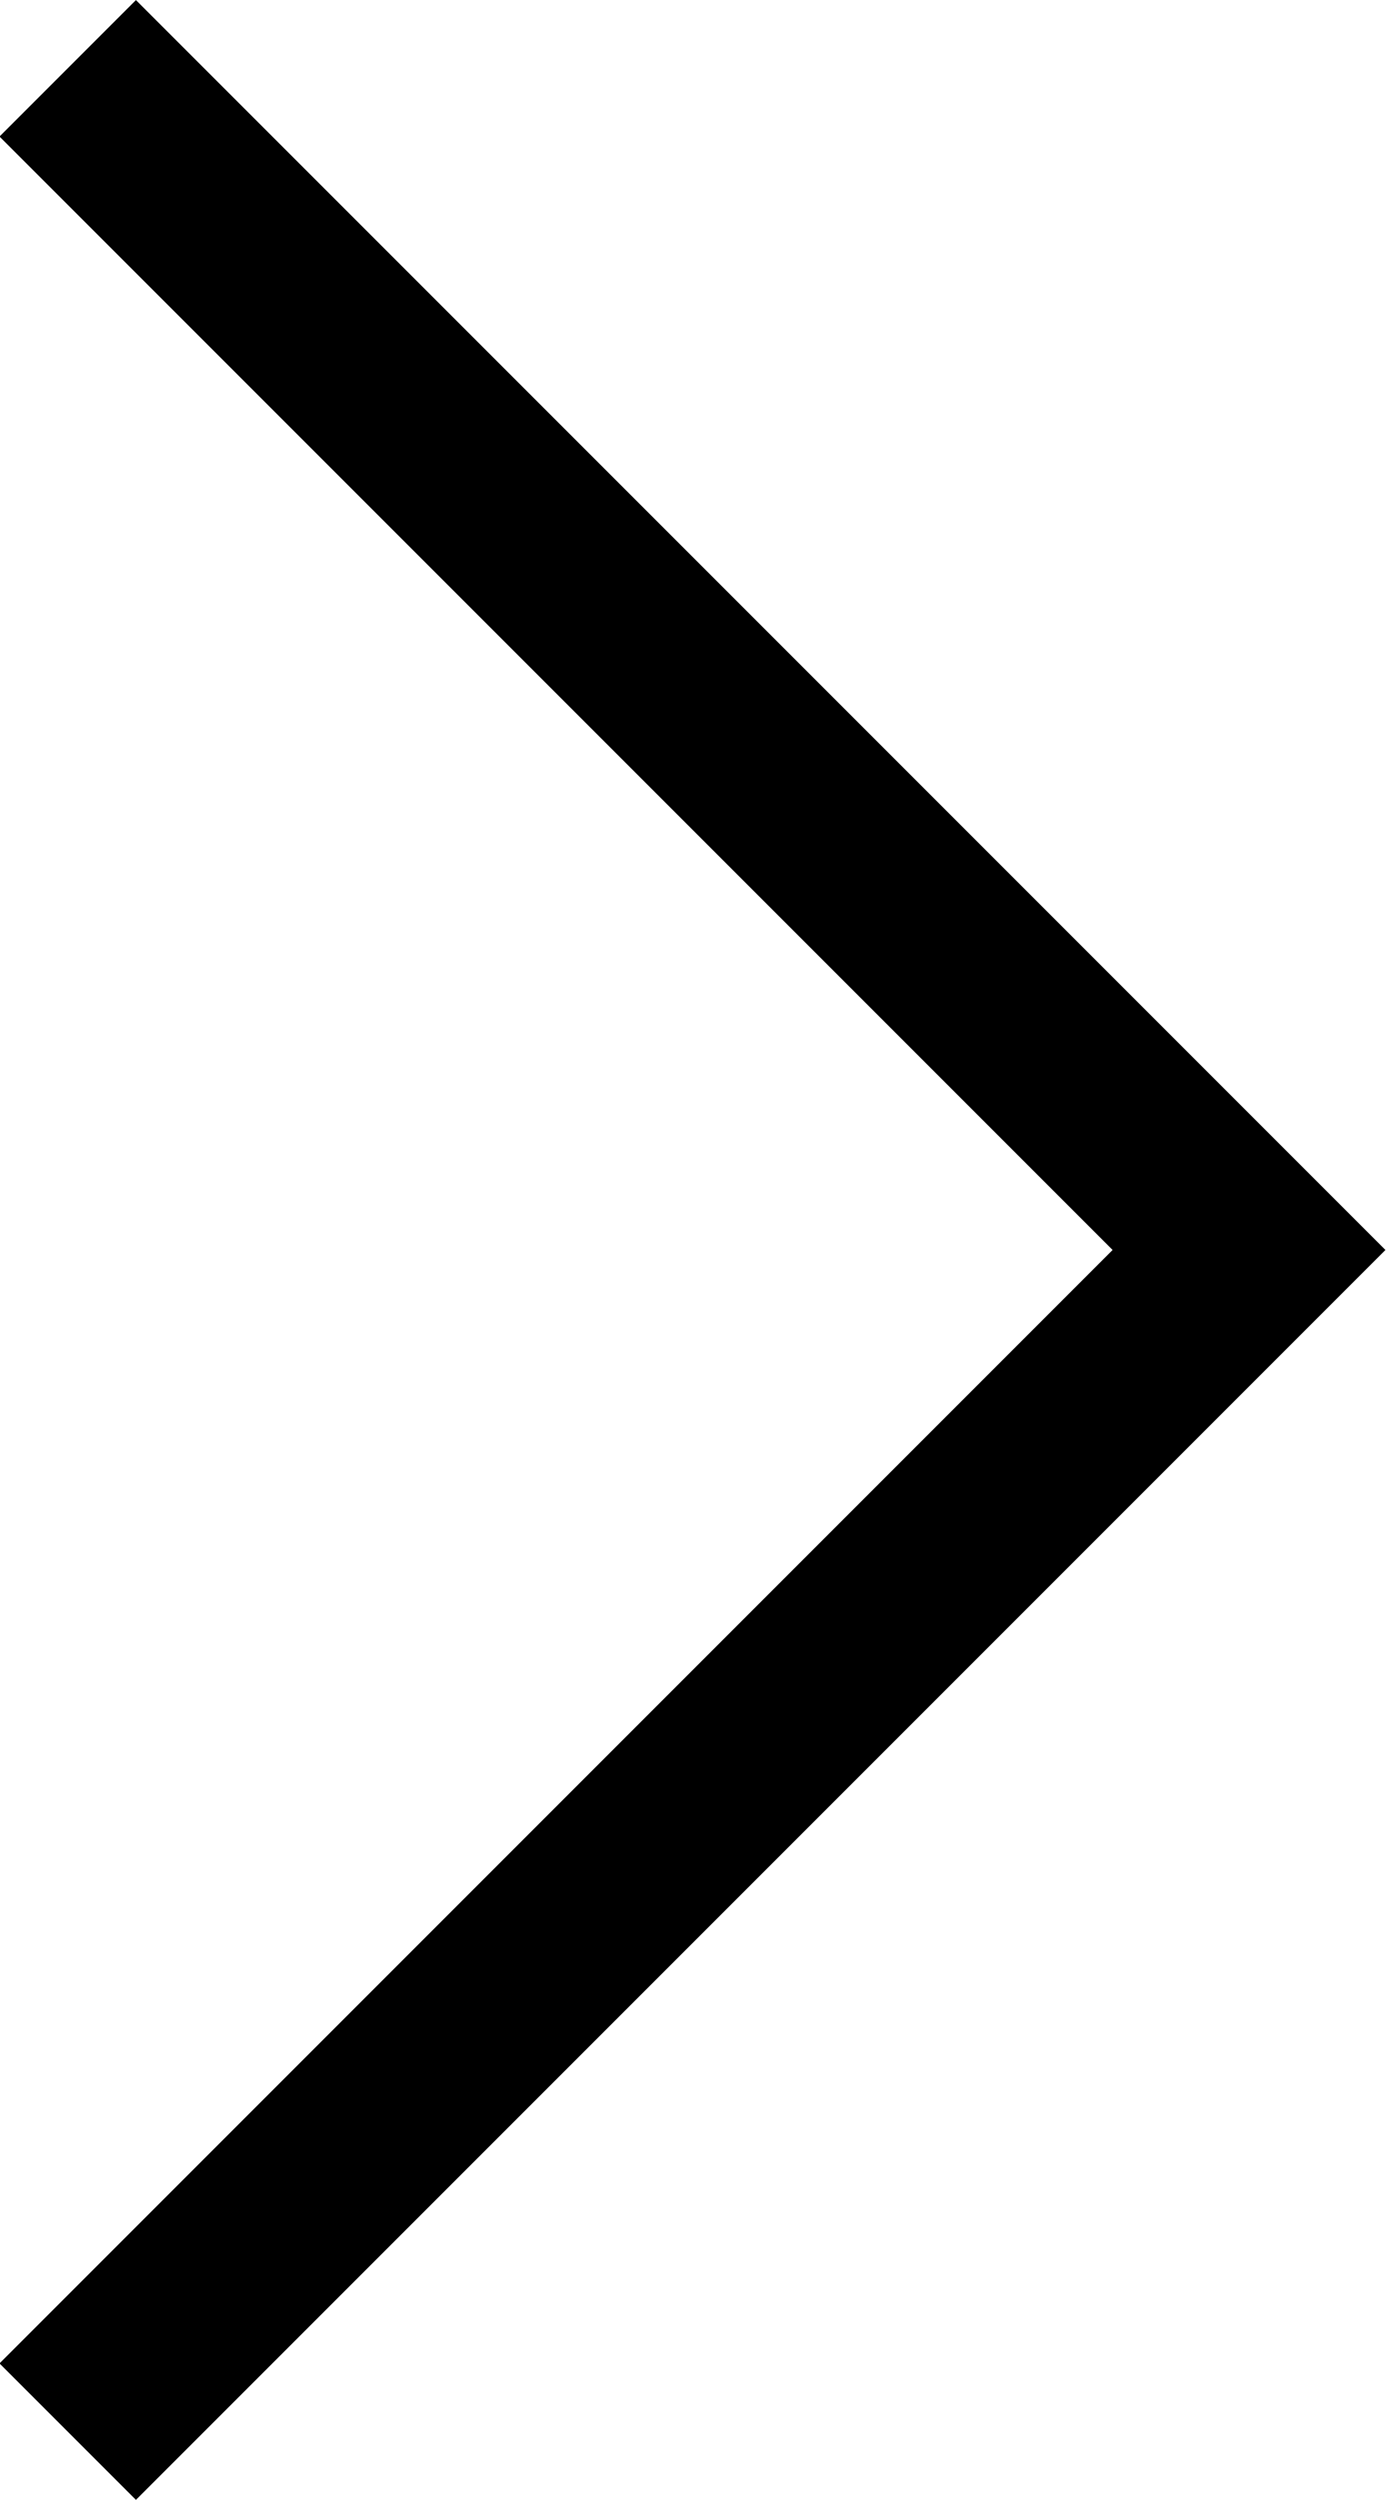 <svg xmlns="http://www.w3.org/2000/svg" width="7.184" height="12.953" viewBox="0 0 7.184 12.953">
  <g id="Raggruppa_69" data-name="Raggruppa 69" transform="translate(-1455.647 -514.646)">
    <path id="Tracciato_540" data-name="Tracciato 540" d="M366.6,1042.625l6.123-6.123-6.123-6.123" transform="translate(1089.398 -515.379)" fill="none" stroke="#000" stroke-miterlimit="10" stroke-width="1"/>
  </g>
</svg>
